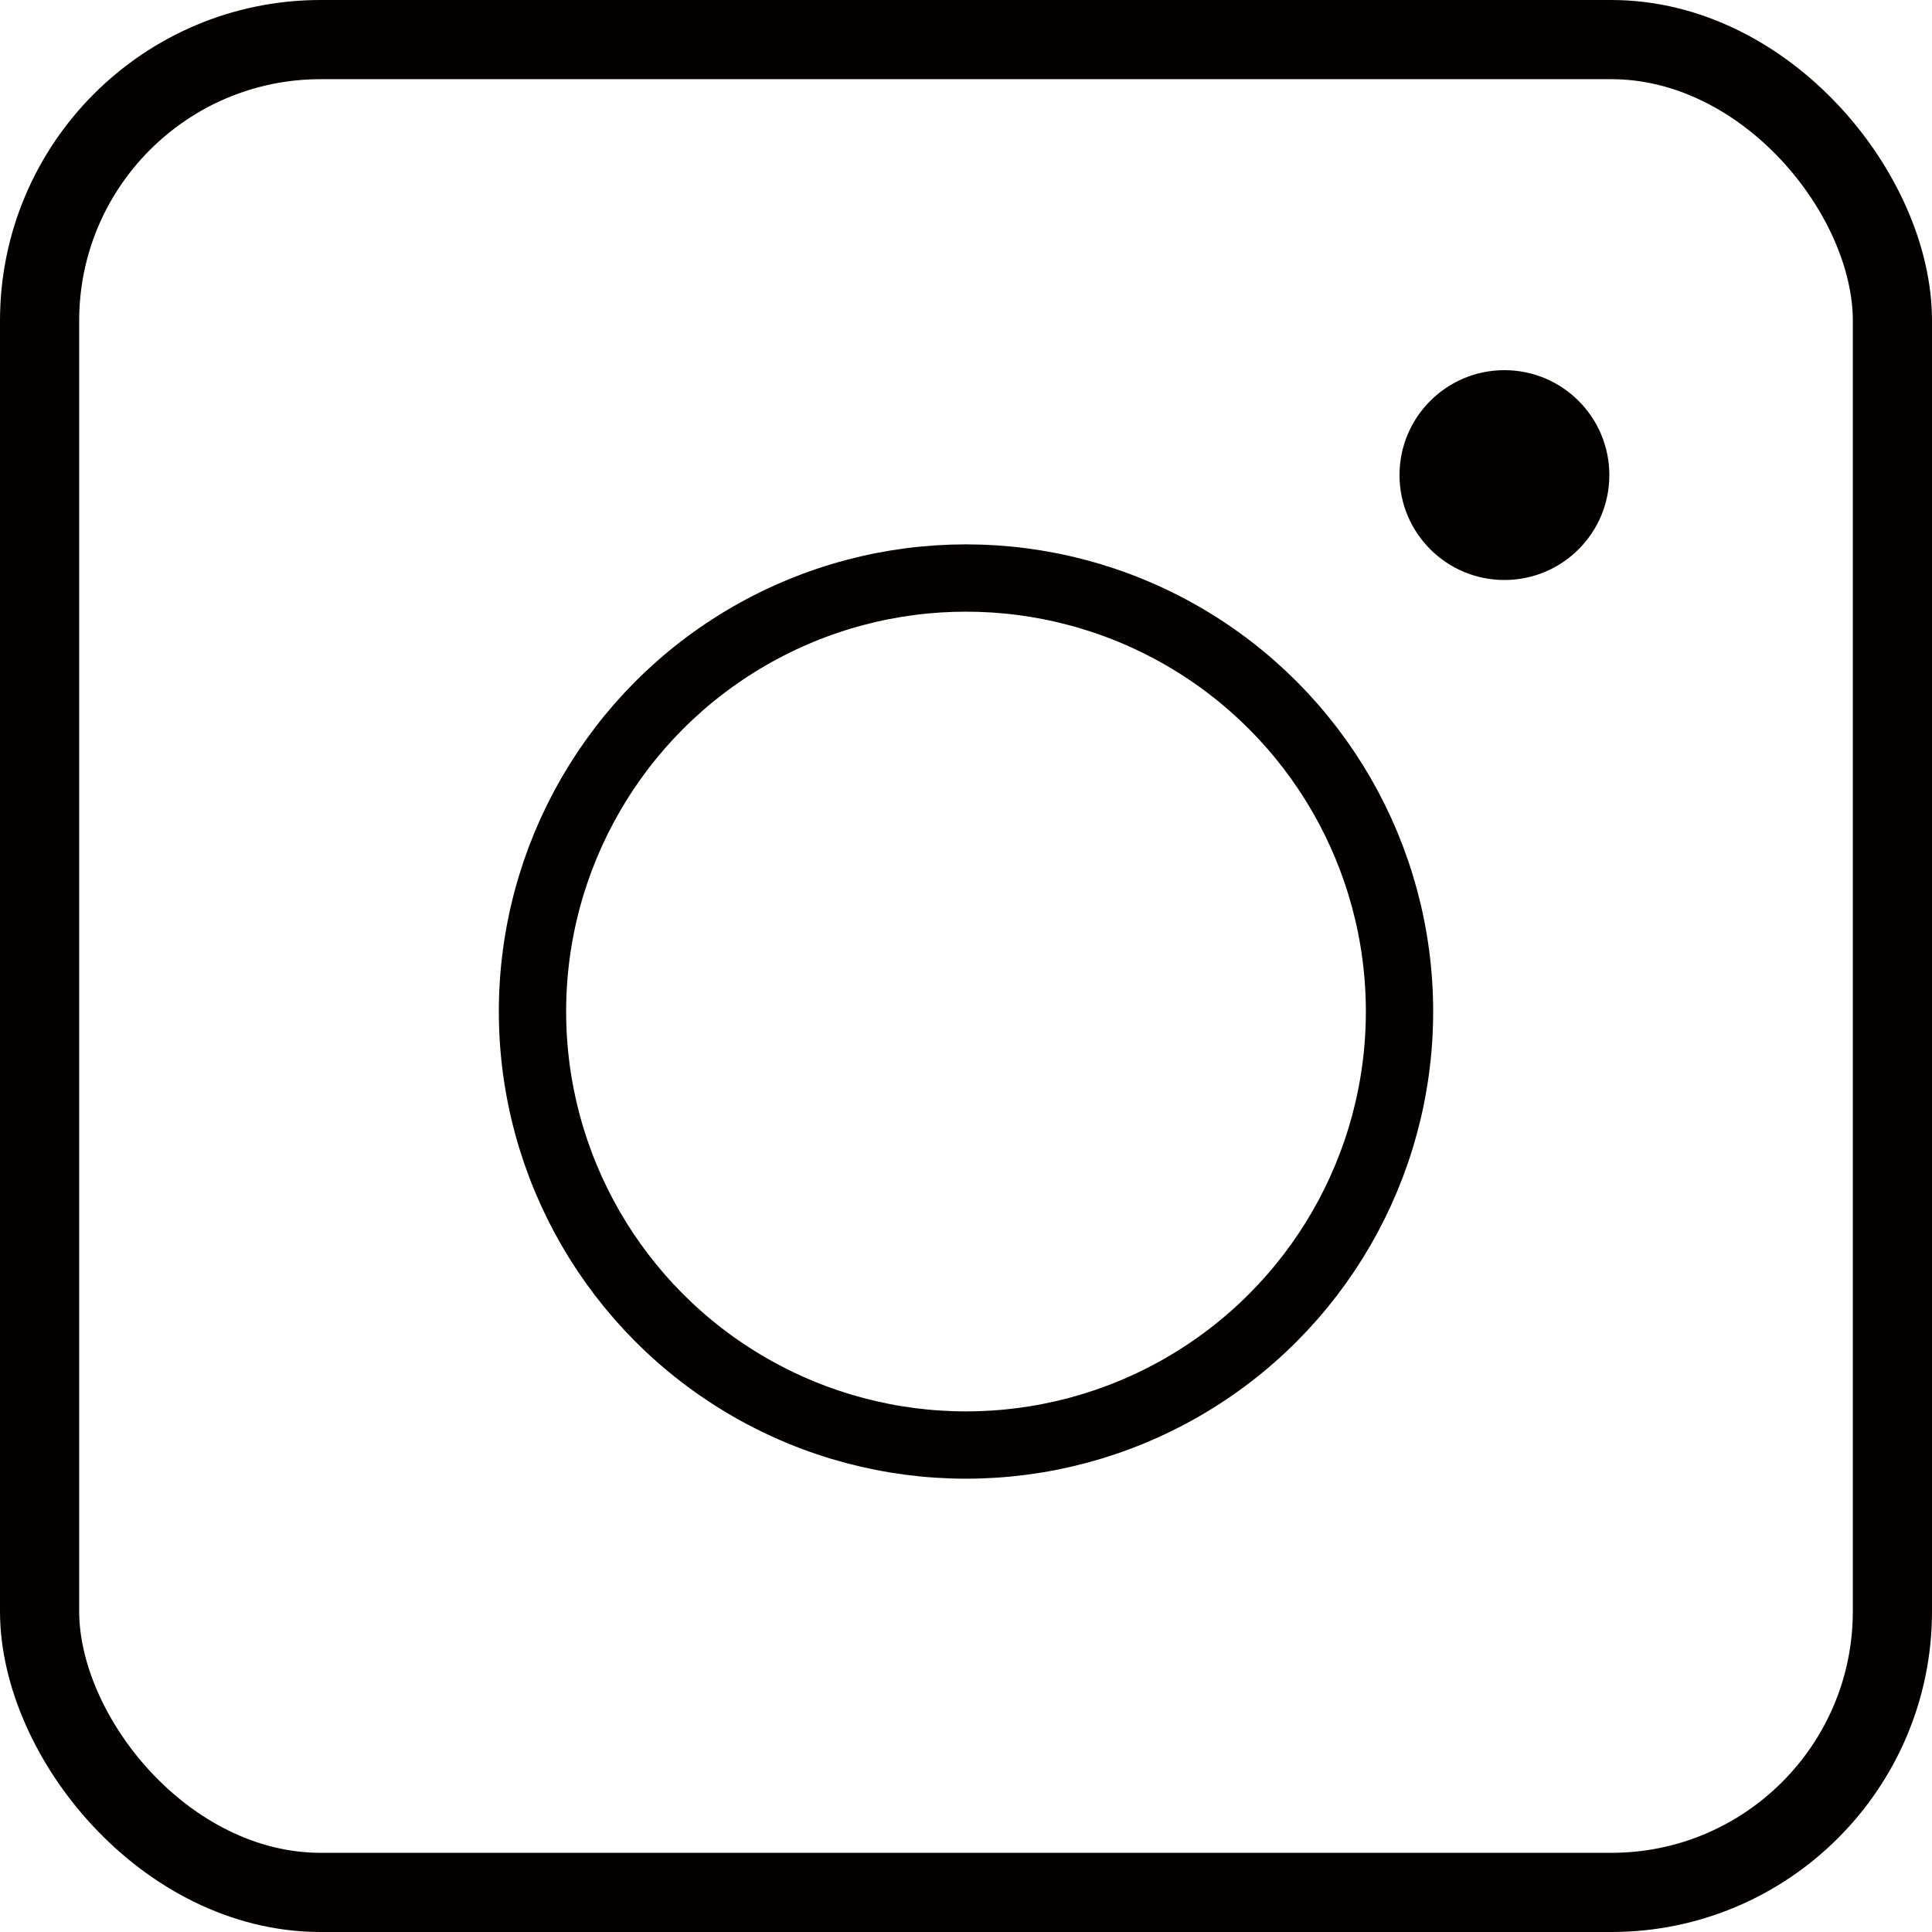 <svg xmlns="http://www.w3.org/2000/svg" viewBox="0 0 9.76 9.76"><defs><style>.cls-1,.cls-2{fill:none;stroke:#040000;stroke-miterlimit:10;}.cls-1{stroke-width:0.4px;}.cls-2{stroke-width:0.34px;}.cls-3{fill:#040000;}</style></defs><title>アセット 3</title><g id="レイヤー_2" data-name="レイヤー 2"><g id="レイヤー_1-2" data-name="レイヤー 1"><rect class="cls-1" x="0.2" y="0.2" width="9.36" height="9.36" rx="1.42" ry="1.42"/><circle class="cls-2" cx="4.88" cy="5.11" r="2.19"/><circle class="cls-3" cx="7.6" cy="2.4" r="0.53"/></g></g></svg>